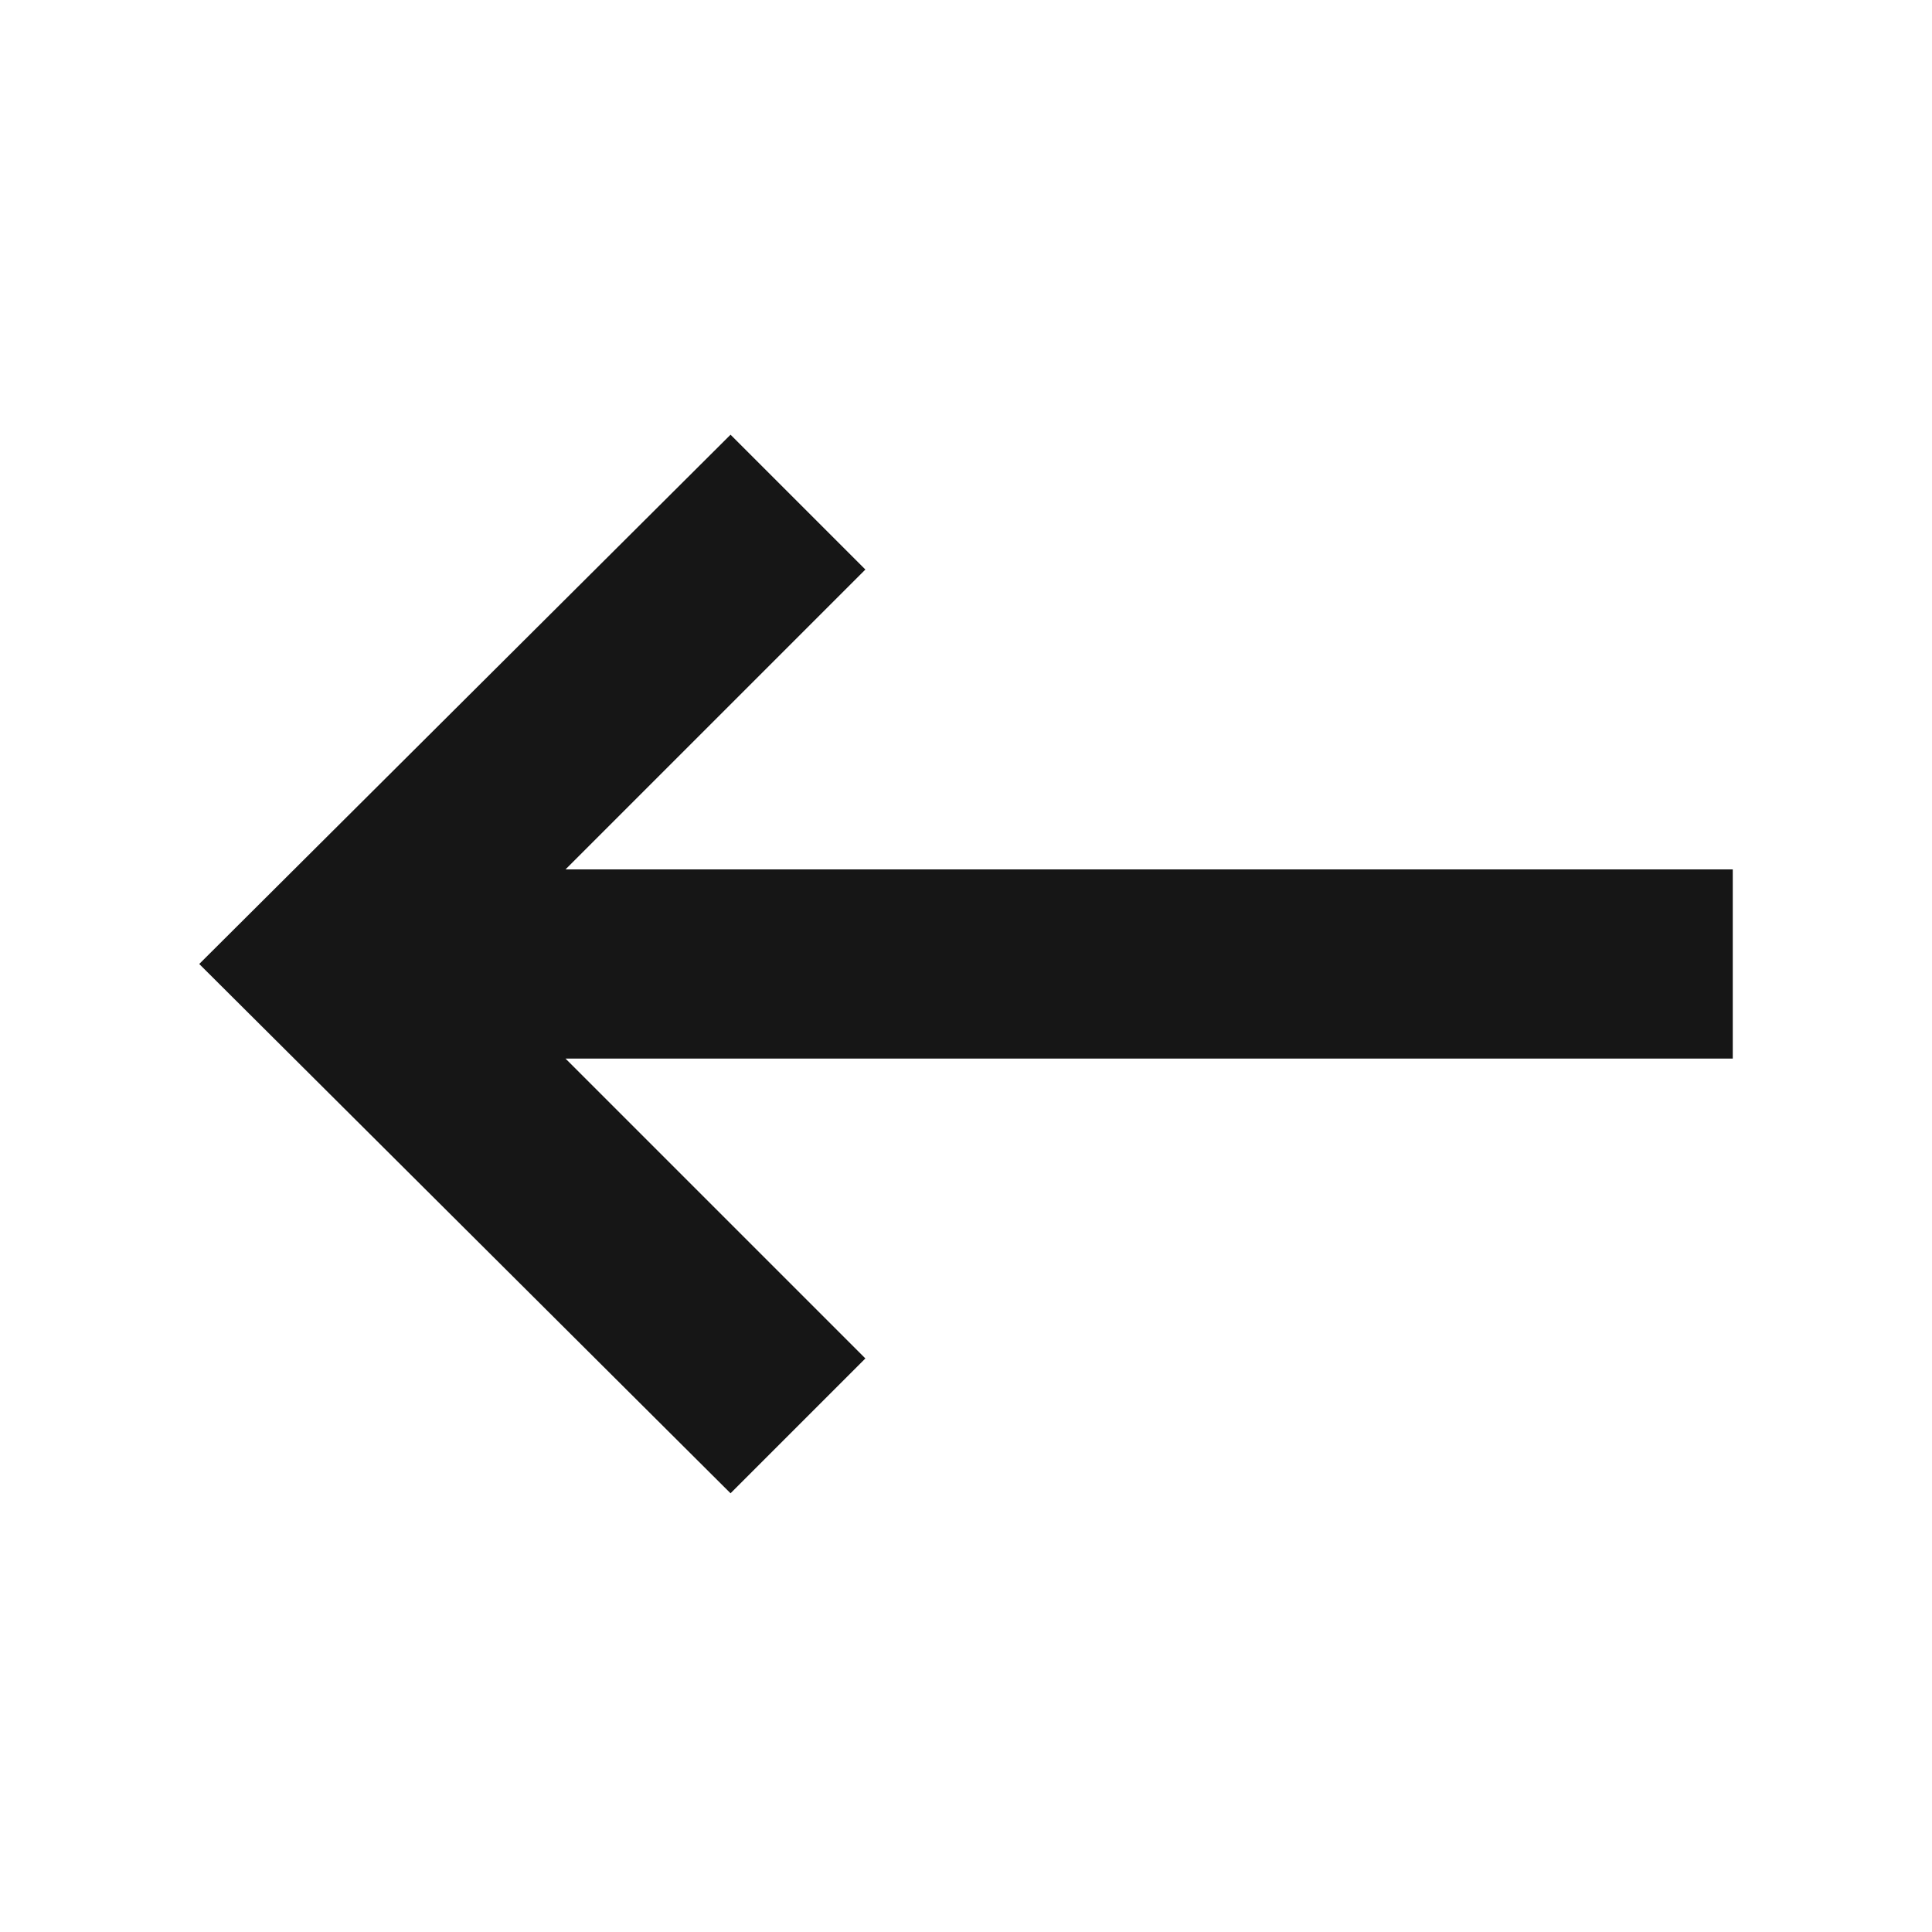 <svg width="48" height="48" viewBox="0 0 48 48" fill="none" xmlns="http://www.w3.org/2000/svg">
<path d="M18.15 37.1L4.95 23.95L18.15 10.8L21.5 14.15L14.05 21.6H43.05V26.3H14.05L21.5 33.75L18.15 37.1Z" fill="#161616"/>
</svg>
